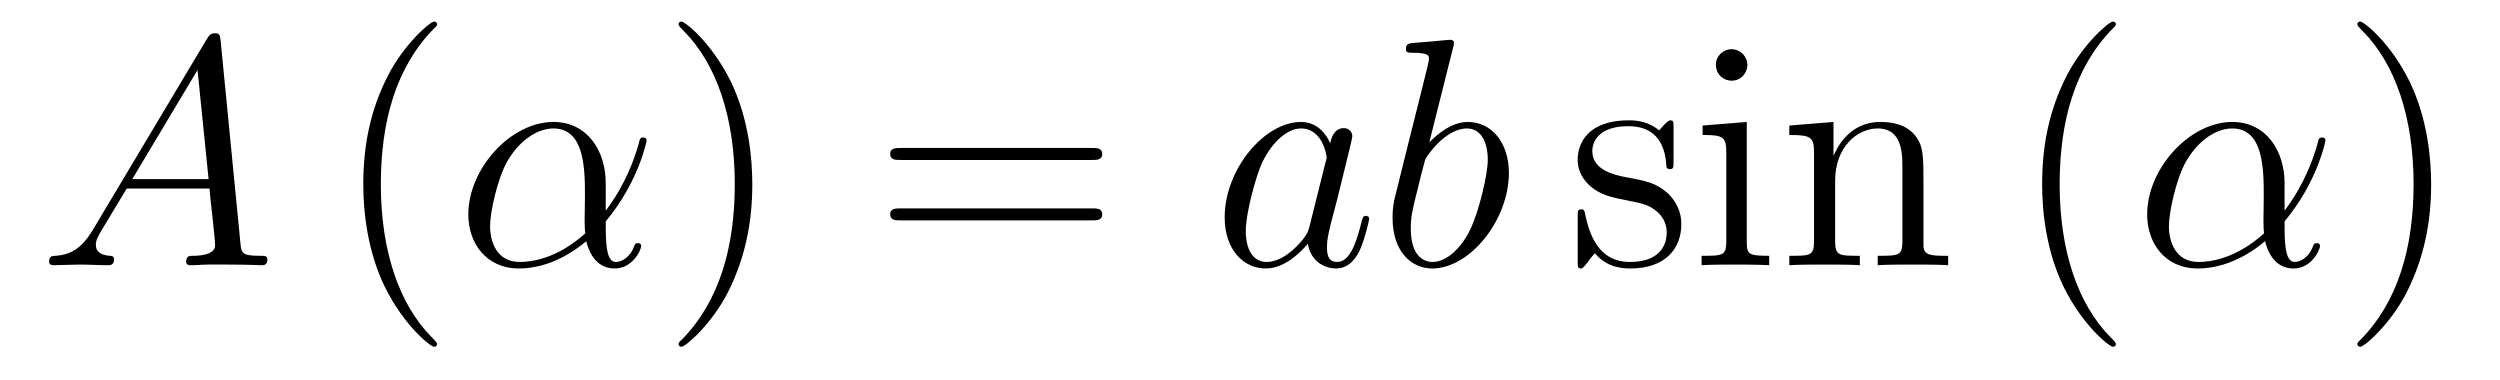 <?xml version='1.0'?>
<!-- This file was generated by dvisvgm 1.14.1 -->
<svg height='14pt' version='1.1' viewBox='0 -14 92 14' width='92pt' xmlns='http://www.w3.org/2000/svg' xmlns:xlink='http://www.w3.org/1999/xlink'>
<g id='page1'>
<g transform='matrix(1 0 0 1 -127 650)'>
<path d='M130.432 -655.567C130.014 -654.862 129.608 -654.622 129.033 -654.587C128.902 -654.575 128.807 -654.575 128.807 -654.36C128.807 -654.288 128.866 -654.24 128.95 -654.24C129.165 -654.24 129.703 -654.264 129.918 -654.264C130.265 -654.264 130.647 -654.24 130.982 -654.24C131.054 -654.24 131.197 -654.24 131.197 -654.467C131.197 -654.575 131.102 -654.587 131.03 -654.587C130.755 -654.611 130.528 -654.706 130.528 -654.993C130.528 -655.16 130.6 -655.292 130.755 -655.555L131.663 -657.061H134.712C134.724 -656.953 134.724 -656.858 134.736 -656.75C134.772 -656.44 134.915 -655.196 134.915 -654.969C134.915 -654.611 134.305 -654.587 134.114 -654.587C133.983 -654.587 133.851 -654.587 133.851 -654.372C133.851 -654.24 133.959 -654.24 134.03 -654.24C134.233 -654.24 134.473 -654.264 134.676 -654.264H135.357C136.087 -654.264 136.613 -654.24 136.624 -654.24C136.708 -654.24 136.84 -654.24 136.84 -654.467C136.84 -654.587 136.732 -654.587 136.553 -654.587C135.895 -654.587 135.883 -654.694 135.848 -655.053L135.118 -662.512C135.094 -662.751 135.047 -662.775 134.915 -662.775C134.795 -662.775 134.724 -662.751 134.616 -662.572L130.432 -655.567ZM131.867 -657.408L134.269 -661.424L134.676 -657.408H131.867Z' fill-rule='evenodd'/>
<path d='M143.083 -651.335C143.083 -651.371 143.083 -651.395 142.88 -651.598C141.684 -652.806 141.015 -654.778 141.015 -657.217C141.015 -659.536 141.577 -661.532 142.963 -662.943C143.083 -663.05 143.083 -663.074 143.083 -663.11C143.083 -663.182 143.023 -663.206 142.975 -663.206C142.82 -663.206 141.84 -662.345 141.254 -661.173C140.644 -659.966 140.369 -658.687 140.369 -657.217C140.369 -656.152 140.537 -654.73 141.158 -653.451C141.863 -652.017 142.844 -651.239 142.975 -651.239C143.023 -651.239 143.083 -651.263 143.083 -651.335Z' fill-rule='evenodd'/>
<path d='M149.291 -657.264C149.291 -658.424 148.634 -659.512 147.366 -659.512C145.8 -659.512 144.234 -657.802 144.234 -656.105C144.234 -655.065 144.88 -654.12 146.1 -654.12C146.841 -654.12 147.725 -654.408 148.574 -655.125C148.741 -654.455 149.112 -654.12 149.626 -654.12C150.271 -654.12 150.594 -654.79 150.594 -654.945C150.594 -655.053 150.51 -655.053 150.474 -655.053C150.379 -655.053 150.367 -655.017 150.331 -654.921C150.224 -654.622 149.949 -654.36 149.662 -654.36C149.291 -654.36 149.291 -655.125 149.291 -655.854C150.51 -657.312 150.797 -658.818 150.797 -658.83C150.797 -658.938 150.702 -658.938 150.666 -658.938C150.558 -658.938 150.546 -658.902 150.499 -658.687C150.343 -658.161 150.032 -657.228 149.291 -656.248V-657.264ZM148.538 -655.412C147.486 -654.467 146.542 -654.36 146.123 -654.36C145.275 -654.36 145.035 -655.113 145.035 -655.674C145.035 -656.188 145.299 -657.408 145.669 -658.065C146.159 -658.902 146.829 -659.273 147.366 -659.273C148.526 -659.273 148.526 -657.754 148.526 -656.75C148.526 -656.452 148.514 -656.141 148.514 -655.842C148.514 -655.603 148.526 -655.543 148.538 -655.412Z' fill-rule='evenodd'/>
<path d='M154.685 -657.217C154.685 -658.125 154.566 -659.607 153.896 -660.994C153.191 -662.428 152.211 -663.206 152.079 -663.206C152.031 -663.206 151.971 -663.182 151.971 -663.11C151.971 -663.074 151.971 -663.05 152.175 -662.847C153.37 -661.64 154.04 -659.667 154.04 -657.228C154.04 -654.909 153.478 -652.913 152.091 -651.502C151.971 -651.395 151.971 -651.371 151.971 -651.335C151.971 -651.263 152.031 -651.239 152.079 -651.239C152.234 -651.239 153.215 -652.1 153.801 -653.272C154.41 -654.491 154.685 -655.782 154.685 -657.217Z' fill-rule='evenodd'/>
<path d='M167.182 -658.113C167.349 -658.113 167.564 -658.113 167.564 -658.328C167.564 -658.555 167.361 -658.555 167.182 -658.555H160.141C159.973 -658.555 159.758 -658.555 159.758 -658.34C159.758 -658.113 159.961 -658.113 160.141 -658.113H167.182ZM167.182 -655.89C167.349 -655.89 167.564 -655.89 167.564 -656.105C167.564 -656.332 167.361 -656.332 167.182 -656.332H160.141C159.973 -656.332 159.758 -656.332 159.758 -656.117C159.758 -655.89 159.961 -655.89 160.141 -655.89H167.182Z' fill-rule='evenodd'/>
<path d='M175.188 -655.662C175.128 -655.459 175.128 -655.435 174.961 -655.208C174.698 -654.873 174.172 -654.36 173.61 -654.36C173.12 -654.36 172.845 -654.802 172.845 -655.507C172.845 -656.165 173.215 -657.503 173.442 -658.006C173.849 -658.842 174.411 -659.273 174.877 -659.273C175.666 -659.273 175.822 -658.293 175.822 -658.197C175.822 -658.185 175.786 -658.029 175.774 -658.006L175.188 -655.662ZM175.953 -658.723C175.822 -659.033 175.499 -659.512 174.877 -659.512C173.526 -659.512 172.068 -657.767 172.068 -655.997C172.068 -654.814 172.761 -654.12 173.574 -654.12C174.232 -654.12 174.793 -654.634 175.128 -655.029C175.248 -654.324 175.809 -654.12 176.168 -654.12C176.527 -654.12 176.814 -654.336 177.029 -654.766C177.22 -655.173 177.387 -655.902 177.387 -655.949C177.387 -656.009 177.34 -656.057 177.268 -656.057C177.16 -656.057 177.148 -655.997 177.101 -655.818C176.921 -655.113 176.694 -654.36 176.204 -654.36C175.857 -654.36 175.833 -654.67 175.833 -654.909C175.833 -655.184 175.869 -655.316 175.977 -655.782C176.061 -656.081 176.12 -656.344 176.216 -656.691C176.658 -658.484 176.766 -658.914 176.766 -658.986C176.766 -659.153 176.634 -659.285 176.455 -659.285C176.073 -659.285 175.977 -658.866 175.953 -658.723ZM180.471 -662.237C180.483 -662.285 180.507 -662.357 180.507 -662.417C180.507 -662.536 180.387 -662.536 180.363 -662.536C180.351 -662.536 179.921 -662.5 179.706 -662.476C179.503 -662.464 179.323 -662.441 179.108 -662.428C178.821 -662.405 178.738 -662.393 178.738 -662.178C178.738 -662.058 178.857 -662.058 178.977 -662.058C179.586 -662.058 179.586 -661.95 179.586 -661.831C179.586 -661.747 179.491 -661.401 179.443 -661.185L179.156 -660.038C179.037 -659.56 178.355 -656.846 178.307 -656.631C178.247 -656.332 178.247 -656.129 178.247 -655.973C178.247 -654.754 178.929 -654.12 179.706 -654.12C181.093 -654.12 182.527 -655.902 182.527 -657.635C182.527 -658.735 181.906 -659.512 181.009 -659.512C180.387 -659.512 179.826 -658.998 179.598 -658.759L180.471 -662.237ZM179.718 -654.36C179.335 -654.36 178.917 -654.647 178.917 -655.579C178.917 -655.973 178.953 -656.2 179.168 -657.037C179.204 -657.193 179.395 -657.958 179.443 -658.113C179.467 -658.209 180.172 -659.273 180.985 -659.273C181.511 -659.273 181.75 -658.747 181.75 -658.125C181.75 -657.551 181.415 -656.2 181.116 -655.579C180.818 -654.933 180.268 -654.36 179.718 -654.36Z' fill-rule='evenodd'/>
<path d='M188.586 -659.297C188.586 -659.512 188.586 -659.572 188.466 -659.572C188.37 -659.572 188.144 -659.308 188.06 -659.201C187.689 -659.5 187.319 -659.572 186.936 -659.572C185.49 -659.572 185.059 -658.782 185.059 -658.125C185.059 -657.993 185.059 -657.575 185.514 -657.157C185.896 -656.822 186.303 -656.738 186.852 -656.631C187.51 -656.499 187.665 -656.463 187.964 -656.224C188.179 -656.045 188.335 -655.782 188.335 -655.447C188.335 -654.933 188.036 -654.36 186.984 -654.36C186.195 -654.36 185.621 -654.814 185.358 -656.009C185.31 -656.224 185.31 -656.236 185.298 -656.248C185.274 -656.296 185.227 -656.296 185.191 -656.296C185.059 -656.296 185.059 -656.236 185.059 -656.021V-654.395C185.059 -654.18 185.059 -654.12 185.179 -654.12C185.239 -654.12 185.25 -654.132 185.454 -654.383C185.514 -654.467 185.514 -654.491 185.693 -654.682C186.147 -654.12 186.793 -654.12 186.996 -654.12C188.251 -654.12 188.873 -654.814 188.873 -655.758C188.873 -656.404 188.478 -656.786 188.37 -656.894C187.94 -657.264 187.618 -657.336 186.829 -657.48C186.47 -657.551 185.597 -657.719 185.597 -658.436C185.597 -658.807 185.848 -659.356 186.924 -659.356C188.227 -659.356 188.299 -658.245 188.323 -657.874C188.335 -657.778 188.418 -657.778 188.454 -657.778C188.586 -657.778 188.586 -657.838 188.586 -658.053V-659.297ZM191.305 -661.604C191.305 -661.914 191.054 -662.189 190.719 -662.189C190.408 -662.189 190.145 -661.938 190.145 -661.616C190.145 -661.257 190.432 -661.03 190.719 -661.03C191.089 -661.03 191.305 -661.341 191.305 -661.604ZM189.655 -659.38V-659.033C190.42 -659.033 190.528 -658.962 190.528 -658.376V-655.125C190.528 -654.587 190.396 -654.587 189.619 -654.587V-654.24C189.954 -654.264 190.528 -654.264 190.874 -654.264C191.006 -654.264 191.699 -654.264 192.106 -654.24V-654.587C191.329 -654.587 191.281 -654.647 191.281 -655.113V-659.512L189.655 -659.38ZM197.784 -657.145C197.784 -658.257 197.784 -658.591 197.509 -658.974C197.162 -659.44 196.601 -659.512 196.194 -659.512C195.035 -659.512 194.581 -658.52 194.485 -658.281H194.473V-659.512L192.847 -659.38V-659.033C193.66 -659.033 193.756 -658.95 193.756 -658.364V-655.125C193.756 -654.587 193.625 -654.587 192.847 -654.587V-654.24C193.158 -654.264 193.804 -654.264 194.138 -654.264C194.485 -654.264 195.131 -654.264 195.442 -654.24V-654.587C194.676 -654.587 194.533 -654.587 194.533 -655.125V-657.348C194.533 -658.603 195.358 -659.273 196.099 -659.273C196.84 -659.273 197.008 -658.663 197.008 -657.934V-655.125C197.008 -654.587 196.876 -654.587 196.099 -654.587V-654.24C196.41 -654.264 197.056 -654.264 197.389 -654.264C197.736 -654.264 198.382 -654.264 198.692 -654.24V-654.587C198.095 -654.587 197.796 -654.587 197.784 -654.945V-657.145Z' fill-rule='evenodd'/>
<path d='M204.863 -651.335C204.863 -651.371 204.863 -651.395 204.66 -651.598C203.465 -652.806 202.795 -654.778 202.795 -657.217C202.795 -659.536 203.357 -661.532 204.744 -662.943C204.863 -663.05 204.863 -663.074 204.863 -663.11C204.863 -663.182 204.804 -663.206 204.756 -663.206C204.6 -663.206 203.62 -662.345 203.034 -661.173C202.424 -659.966 202.15 -658.687 202.15 -657.217C202.15 -656.152 202.318 -654.73 202.938 -653.451C203.644 -652.017 204.624 -651.239 204.756 -651.239C204.804 -651.239 204.863 -651.263 204.863 -651.335Z' fill-rule='evenodd'/>
<path d='M211.072 -657.264C211.072 -658.424 210.414 -659.512 209.147 -659.512C207.581 -659.512 206.015 -657.802 206.015 -656.105C206.015 -655.065 206.66 -654.12 207.88 -654.12C208.621 -654.12 209.506 -654.408 210.354 -655.125C210.522 -654.455 210.892 -654.12 211.406 -654.12C212.052 -654.12 212.375 -654.79 212.375 -654.945C212.375 -655.053 212.291 -655.053 212.255 -655.053C212.159 -655.053 212.148 -655.017 212.112 -654.921C212.004 -654.622 211.729 -654.36 211.442 -654.36C211.072 -654.36 211.072 -655.125 211.072 -655.854C212.291 -657.312 212.578 -658.818 212.578 -658.83C212.578 -658.938 212.482 -658.938 212.447 -658.938C212.339 -658.938 212.327 -658.902 212.279 -658.687C212.124 -658.161 211.813 -657.228 211.072 -656.248V-657.264ZM210.318 -655.412C209.267 -654.467 208.322 -654.36 207.904 -654.36C207.055 -654.36 206.816 -655.113 206.816 -655.674C206.816 -656.188 207.079 -657.408 207.449 -658.065C207.94 -658.902 208.609 -659.273 209.147 -659.273C210.306 -659.273 210.306 -657.754 210.306 -656.75C210.306 -656.452 210.295 -656.141 210.295 -655.842C210.295 -655.603 210.306 -655.543 210.318 -655.412Z' fill-rule='evenodd'/>
<path d='M216.466 -657.217C216.466 -658.125 216.346 -659.607 215.676 -660.994C214.972 -662.428 213.991 -663.206 213.859 -663.206C213.811 -663.206 213.752 -663.182 213.752 -663.11C213.752 -663.074 213.752 -663.05 213.955 -662.847C215.15 -661.64 215.82 -659.667 215.82 -657.228C215.82 -654.909 215.258 -652.913 213.871 -651.502C213.752 -651.395 213.752 -651.371 213.752 -651.335C213.752 -651.263 213.811 -651.239 213.859 -651.239C214.015 -651.239 214.996 -652.1 215.581 -653.272C216.191 -654.491 216.466 -655.782 216.466 -657.217Z' fill-rule='evenodd'/>
</g>
</g>
</svg>
